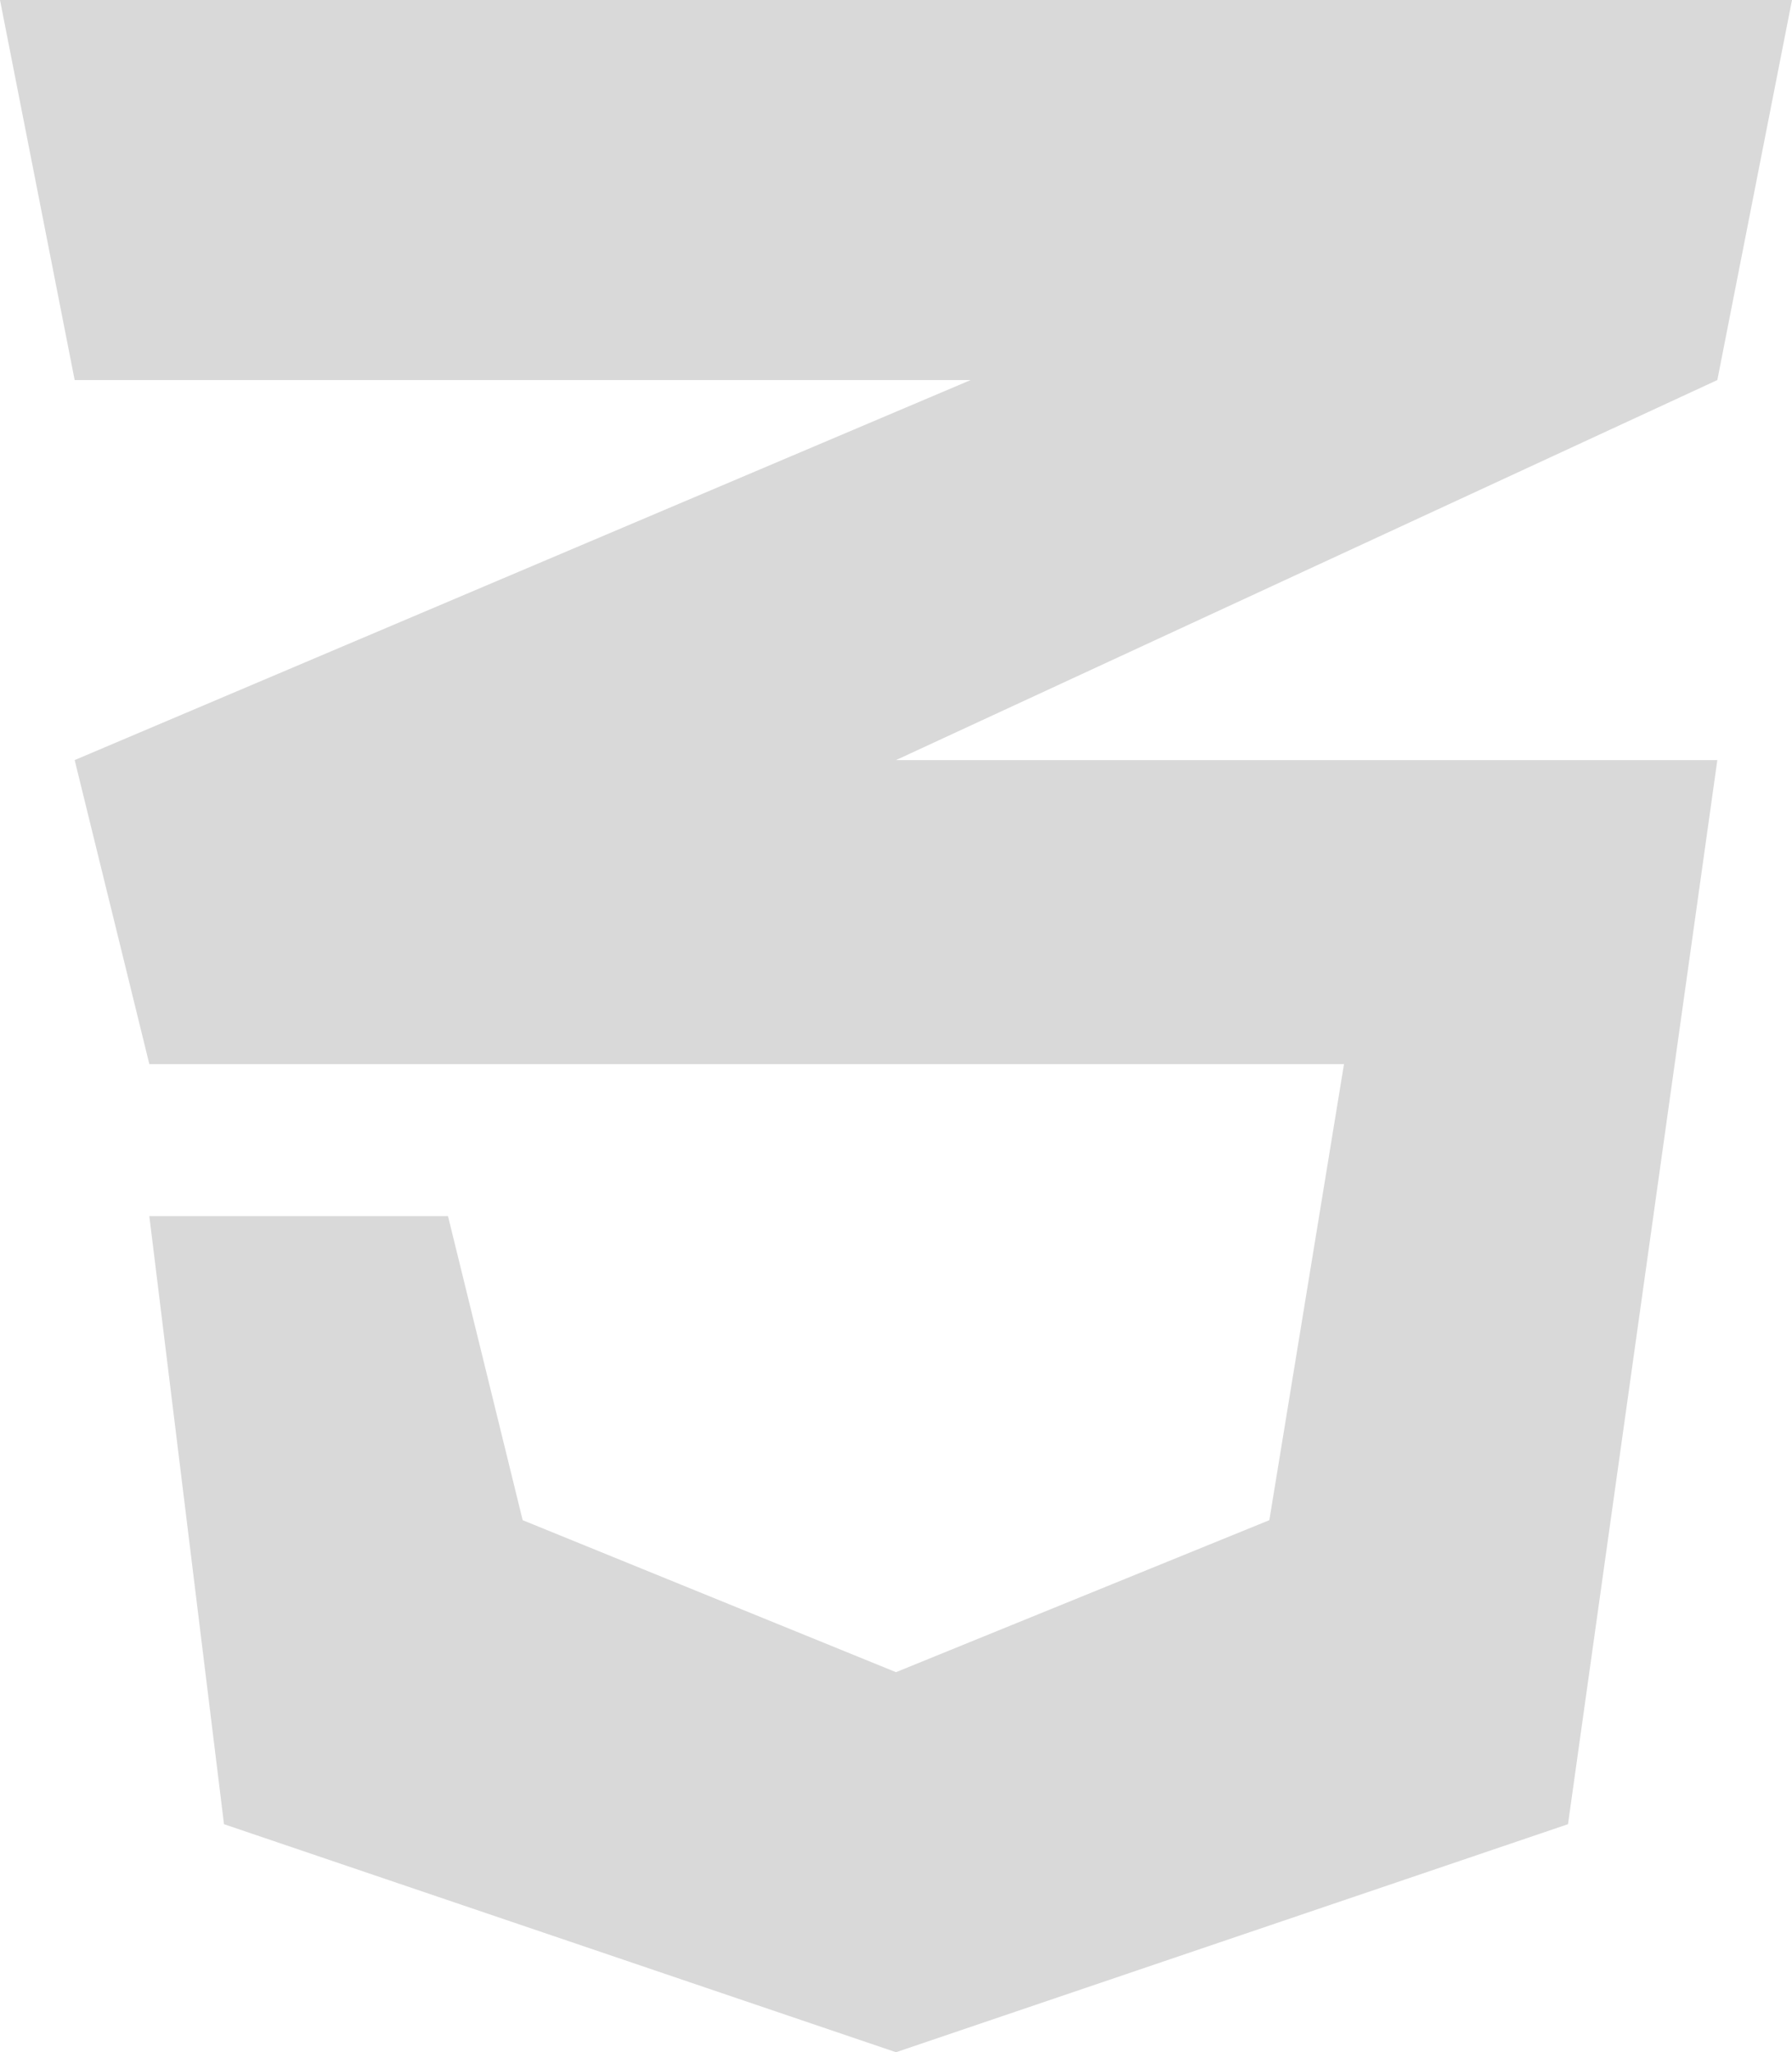 <svg width="69" height="79" viewBox="0 0 69 79" fill="none" xmlns="http://www.w3.org/2000/svg">
<path d="M2.875 14.63L0 0H69L66.125 14.63L34.5 29.259H66.125L60.375 70.222L34.5 79L8.625 70.222L5.75 46.815H17.25L20.125 58.519L34.5 64.37L48.875 58.519L51.75 40.963H5.75L2.875 29.259L37.375 14.63H2.875Z" fill="#D9D9D9"/>
</svg>
